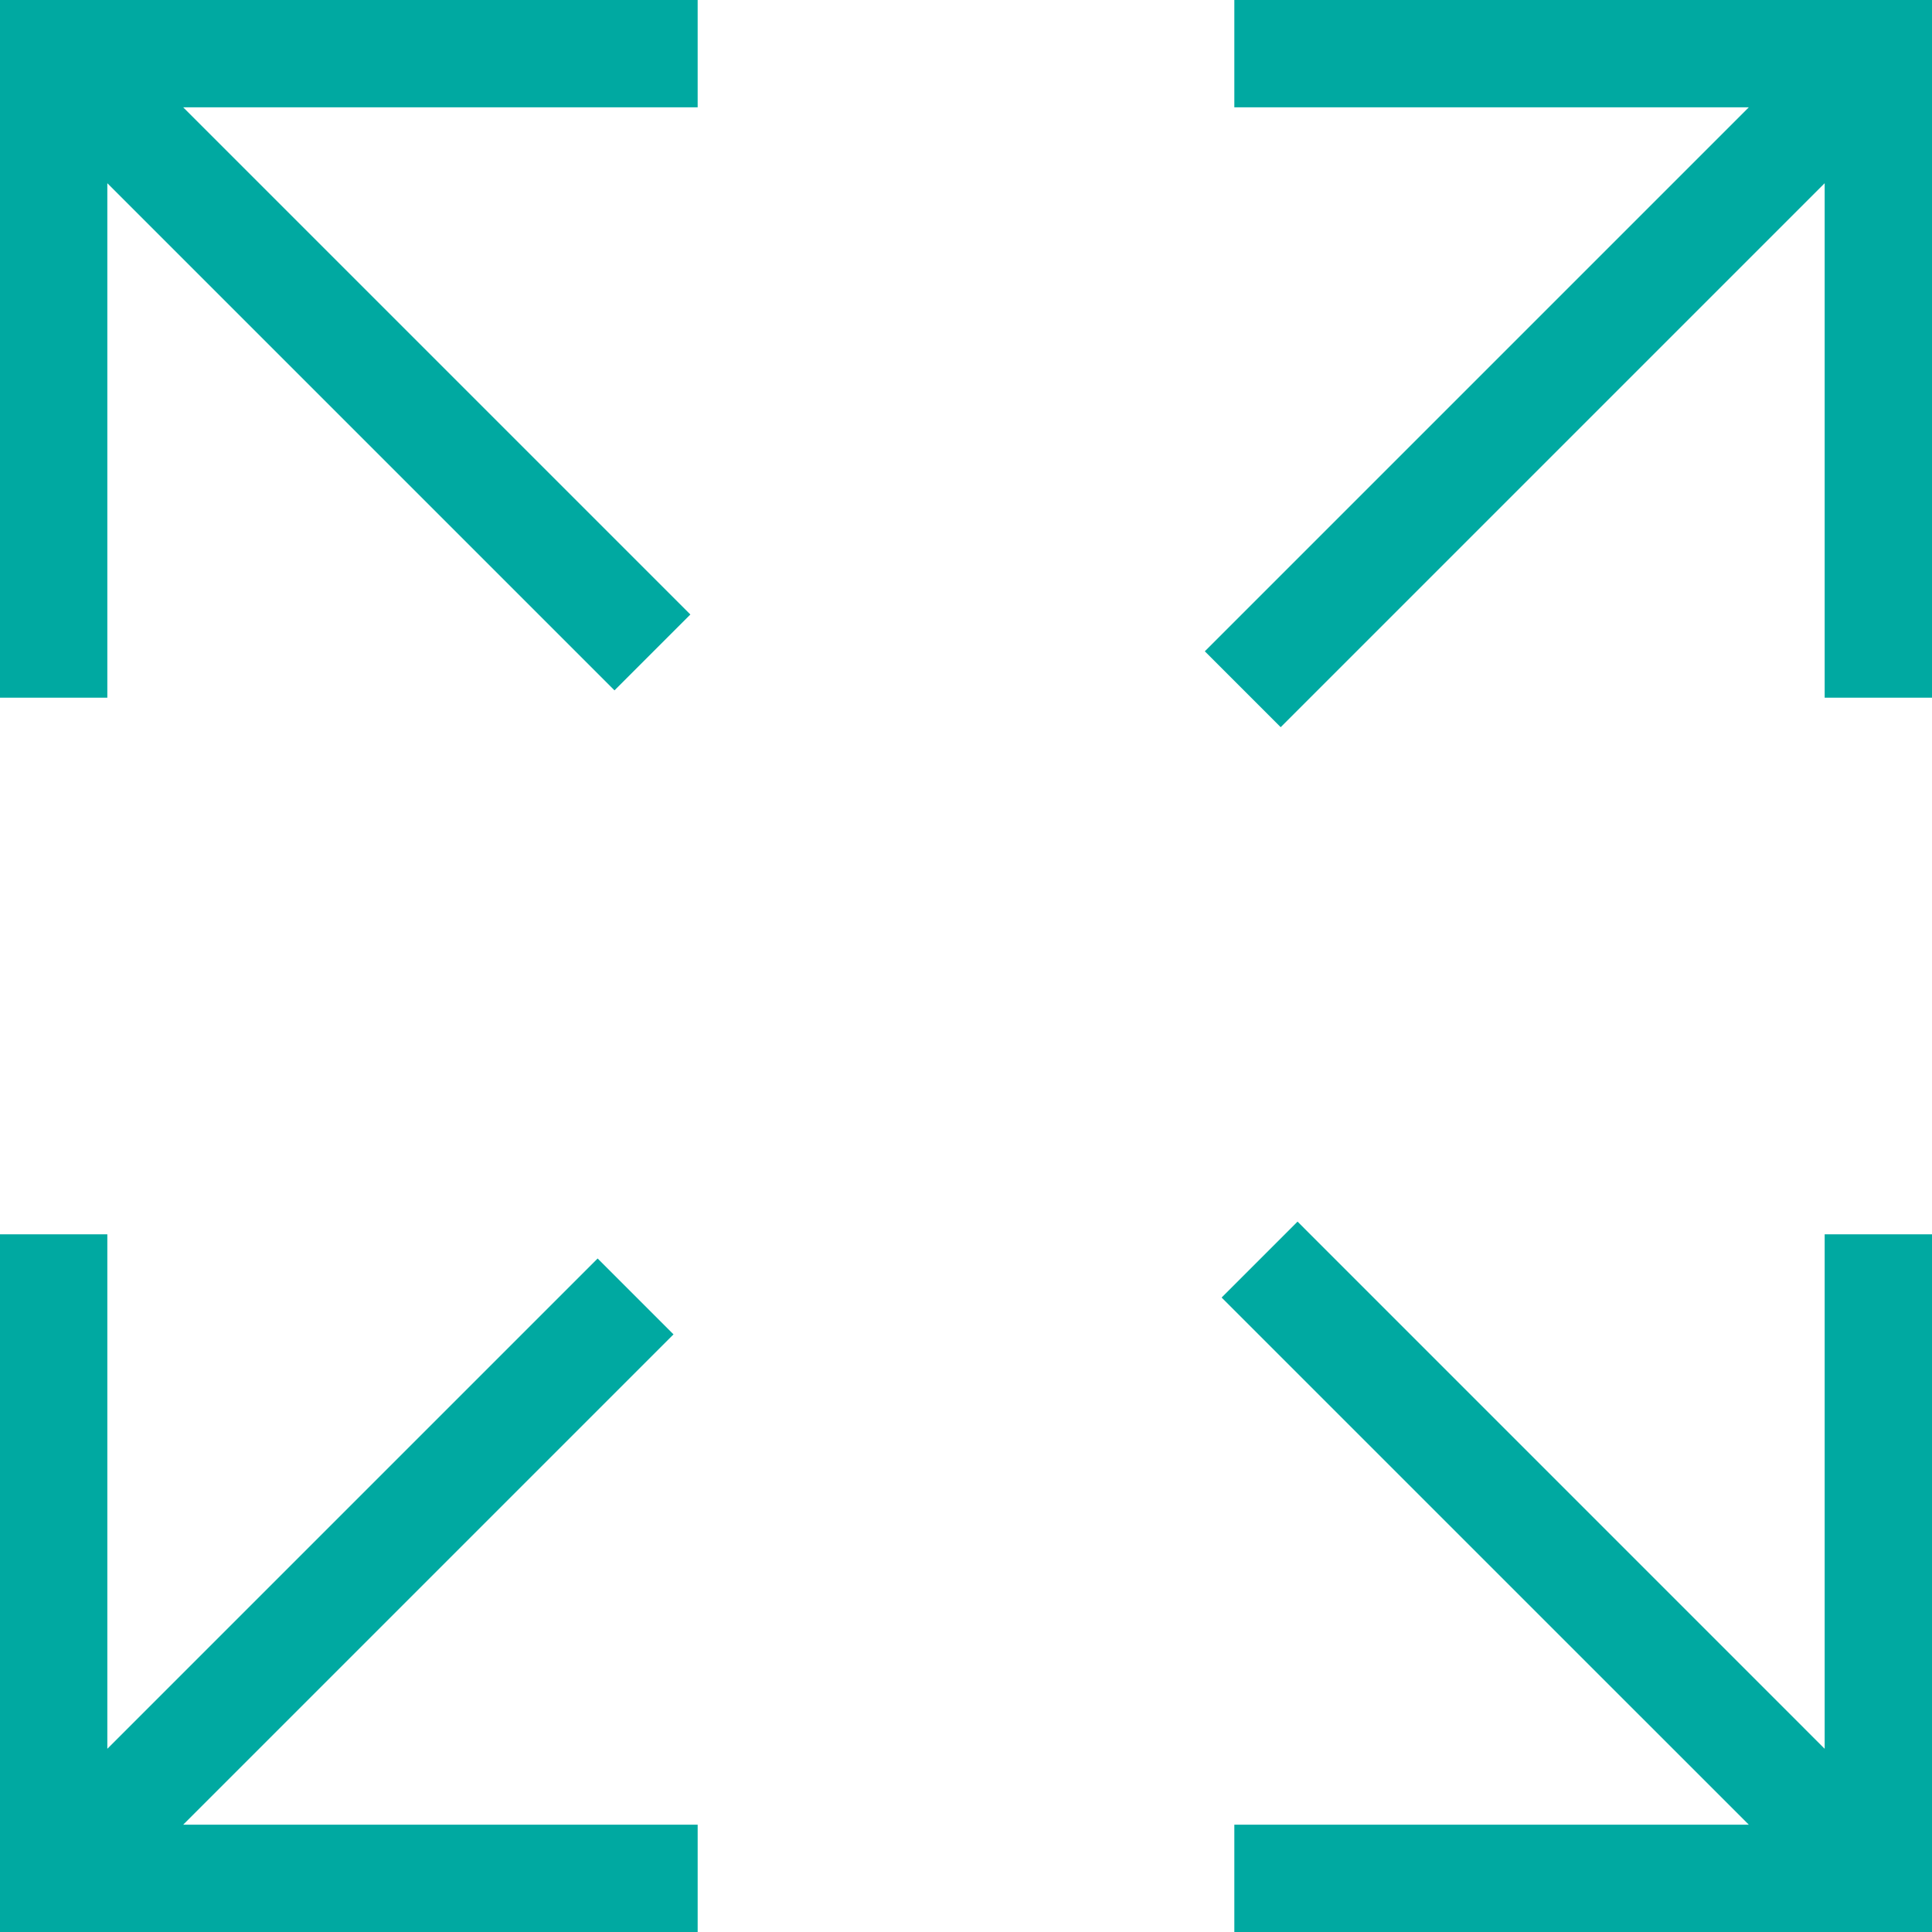 <svg clip-rule="evenodd" fill-rule="evenodd" stroke-linejoin="round" stroke-miterlimit="2" viewBox="0 0 90 90" xmlns="http://www.w3.org/2000/svg"><path d="m18.55 30.864-9.136 9.136h9.586v2h-13v-13h2v9.586l9.136-9.136zm-1.1-12-9.45-9.45v9.586h-2v-13h13v2h-9.586l9.45 9.45zm11-.728 10.136-10.136h-9.586v-2h13v13h-2v-9.586l-10.136 10.136zm1.728 10.627 9.822 9.823v-9.586h2v13h-13v-2h9.586l-9.823-9.822z" fill="#00a9a1" fill-rule="nonzero" transform="matrix(2.5 0 0 2.5 -15 -15)"/></svg>